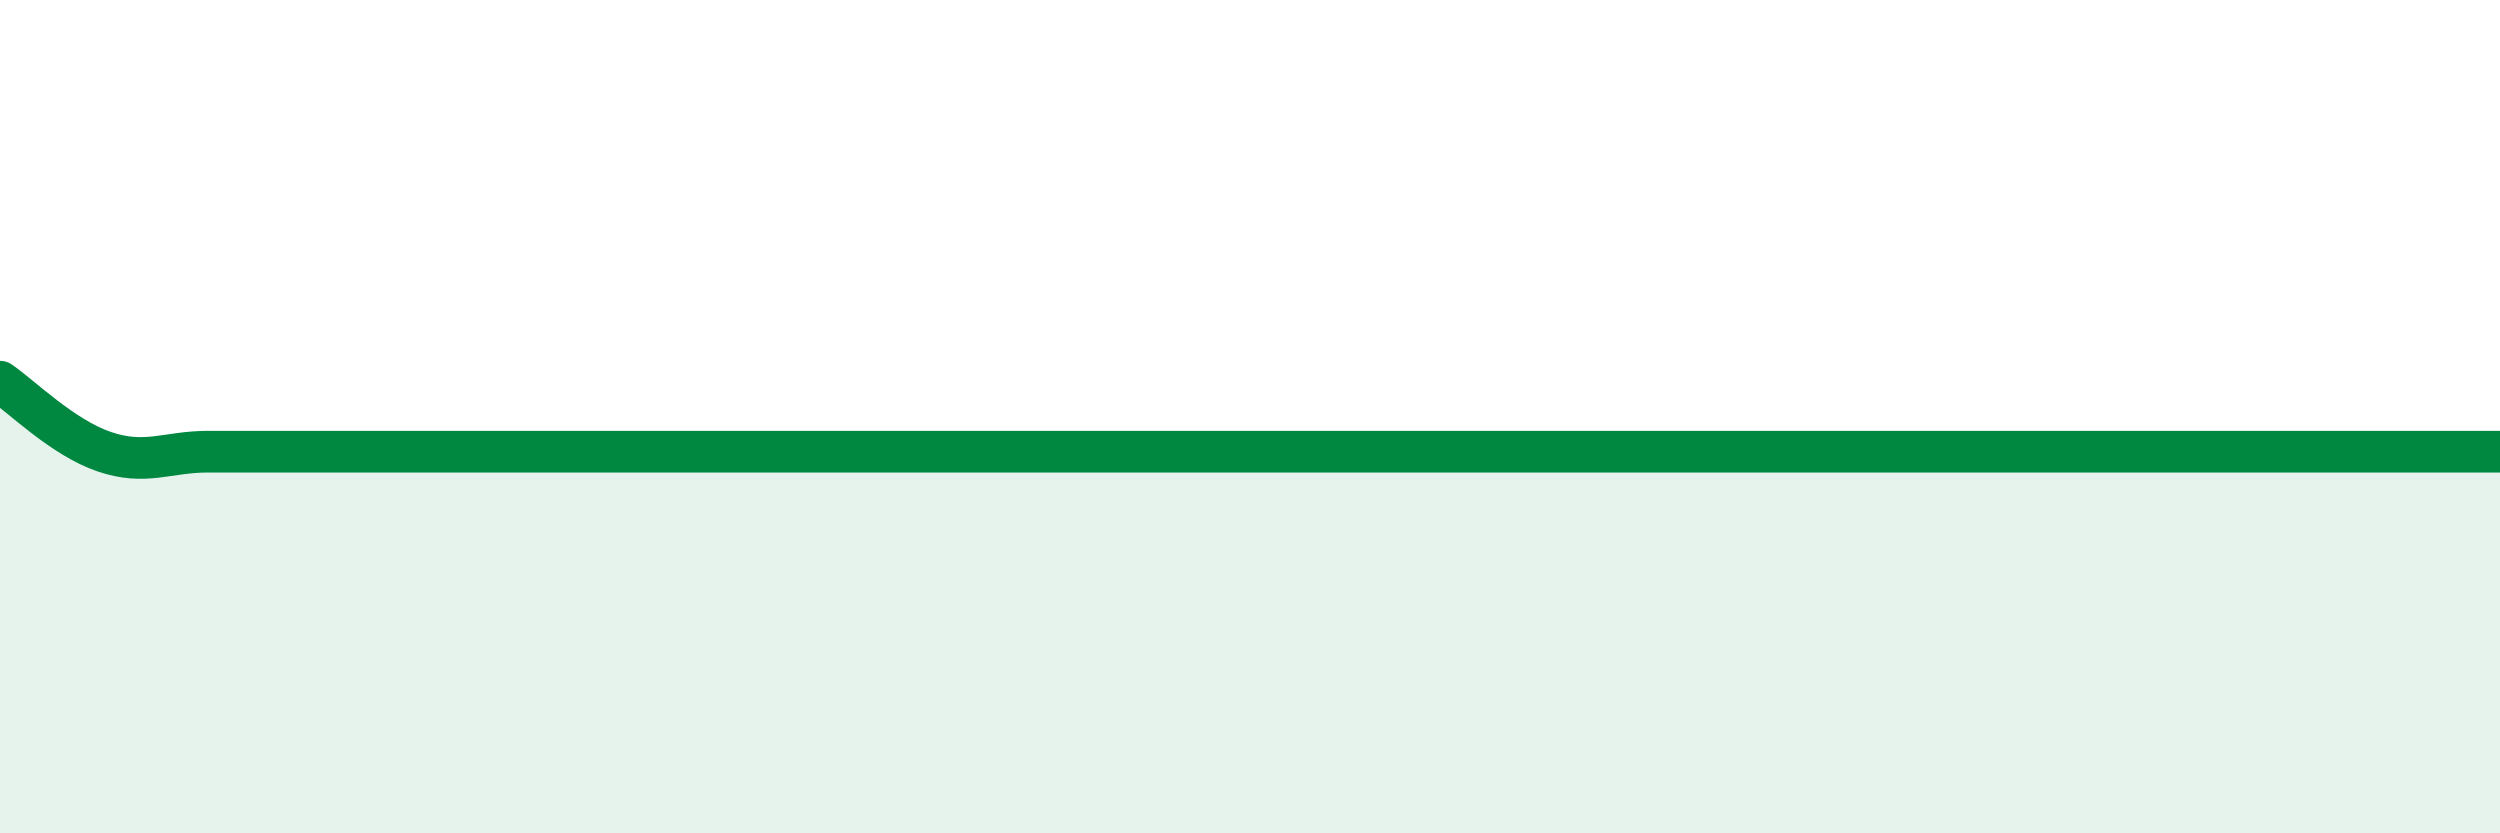 
    <svg width="60" height="20" viewBox="0 0 60 20" xmlns="http://www.w3.org/2000/svg">
      <path
        d="M 0,9.16 C 0.5,9.5 1.5,10.5 2.5,10.84 C 3.5,11.18 4,10.84 5,10.84 C 6,10.84 6.5,10.84 7.5,10.84 C 8.5,10.84 9,10.84 10,10.84 C 11,10.84 11.5,10.84 12.5,10.84 C 13.5,10.84 14,10.84 15,10.84 C 16,10.84 16.5,10.84 17.5,10.84 C 18.5,10.84 19,10.84 20,10.84 C 21,10.84 21.5,10.84 22.5,10.84 C 23.5,10.84 24,10.84 25,10.84 C 26,10.84 26.5,10.84 27.5,10.84 C 28.5,10.84 29,10.84 30,10.84 C 31,10.84 31.5,10.84 32.5,10.84 C 33.5,10.84 34,10.84 35,10.84 C 36,10.84 36.5,10.84 37.5,10.84 C 38.5,10.84 39,10.84 40,10.84 C 41,10.84 41.5,10.84 42.5,10.84 C 43.5,10.84 44,10.84 45,10.84 C 46,10.84 46.5,10.84 47.5,10.84 C 48.5,10.84 49,10.84 50,10.84 C 51,10.84 51.5,10.84 52.5,10.84 C 53.5,10.84 54,10.84 55,10.84 C 56,10.84 56.5,10.84 57.5,10.84 C 58.5,10.84 59.5,10.84 60,10.84L60 20L0 20Z"
        fill="#008740"
        opacity="0.1"
        stroke-linecap="round"
        stroke-linejoin="round"
      />
      <path
        d="M 0,9.16 C 0.5,9.5 1.5,10.5 2.5,10.84 C 3.5,11.18 4,10.84 5,10.84 C 6,10.84 6.5,10.84 7.5,10.84 C 8.5,10.84 9,10.84 10,10.84 C 11,10.84 11.5,10.84 12.5,10.84 C 13.5,10.84 14,10.84 15,10.84 C 16,10.84 16.5,10.84 17.5,10.84 C 18.5,10.84 19,10.84 20,10.84 C 21,10.84 21.5,10.84 22.5,10.84 C 23.5,10.84 24,10.84 25,10.84 C 26,10.84 26.5,10.84 27.5,10.84 C 28.5,10.84 29,10.84 30,10.84 C 31,10.84 31.5,10.84 32.5,10.84 C 33.5,10.84 34,10.84 35,10.84 C 36,10.84 36.5,10.84 37.5,10.84 C 38.5,10.84 39,10.84 40,10.84 C 41,10.84 41.5,10.84 42.5,10.84 C 43.5,10.84 44,10.84 45,10.84 C 46,10.84 46.5,10.84 47.5,10.84 C 48.5,10.84 49,10.84 50,10.84 C 51,10.84 51.5,10.84 52.5,10.84 C 53.5,10.84 54,10.84 55,10.84 C 56,10.84 56.5,10.84 57.5,10.84 C 58.5,10.84 59.5,10.84 60,10.84"
        stroke="#008740"
        stroke-width="1"
        fill="none"
        stroke-linecap="round"
        stroke-linejoin="round"
      />
    </svg>
  
